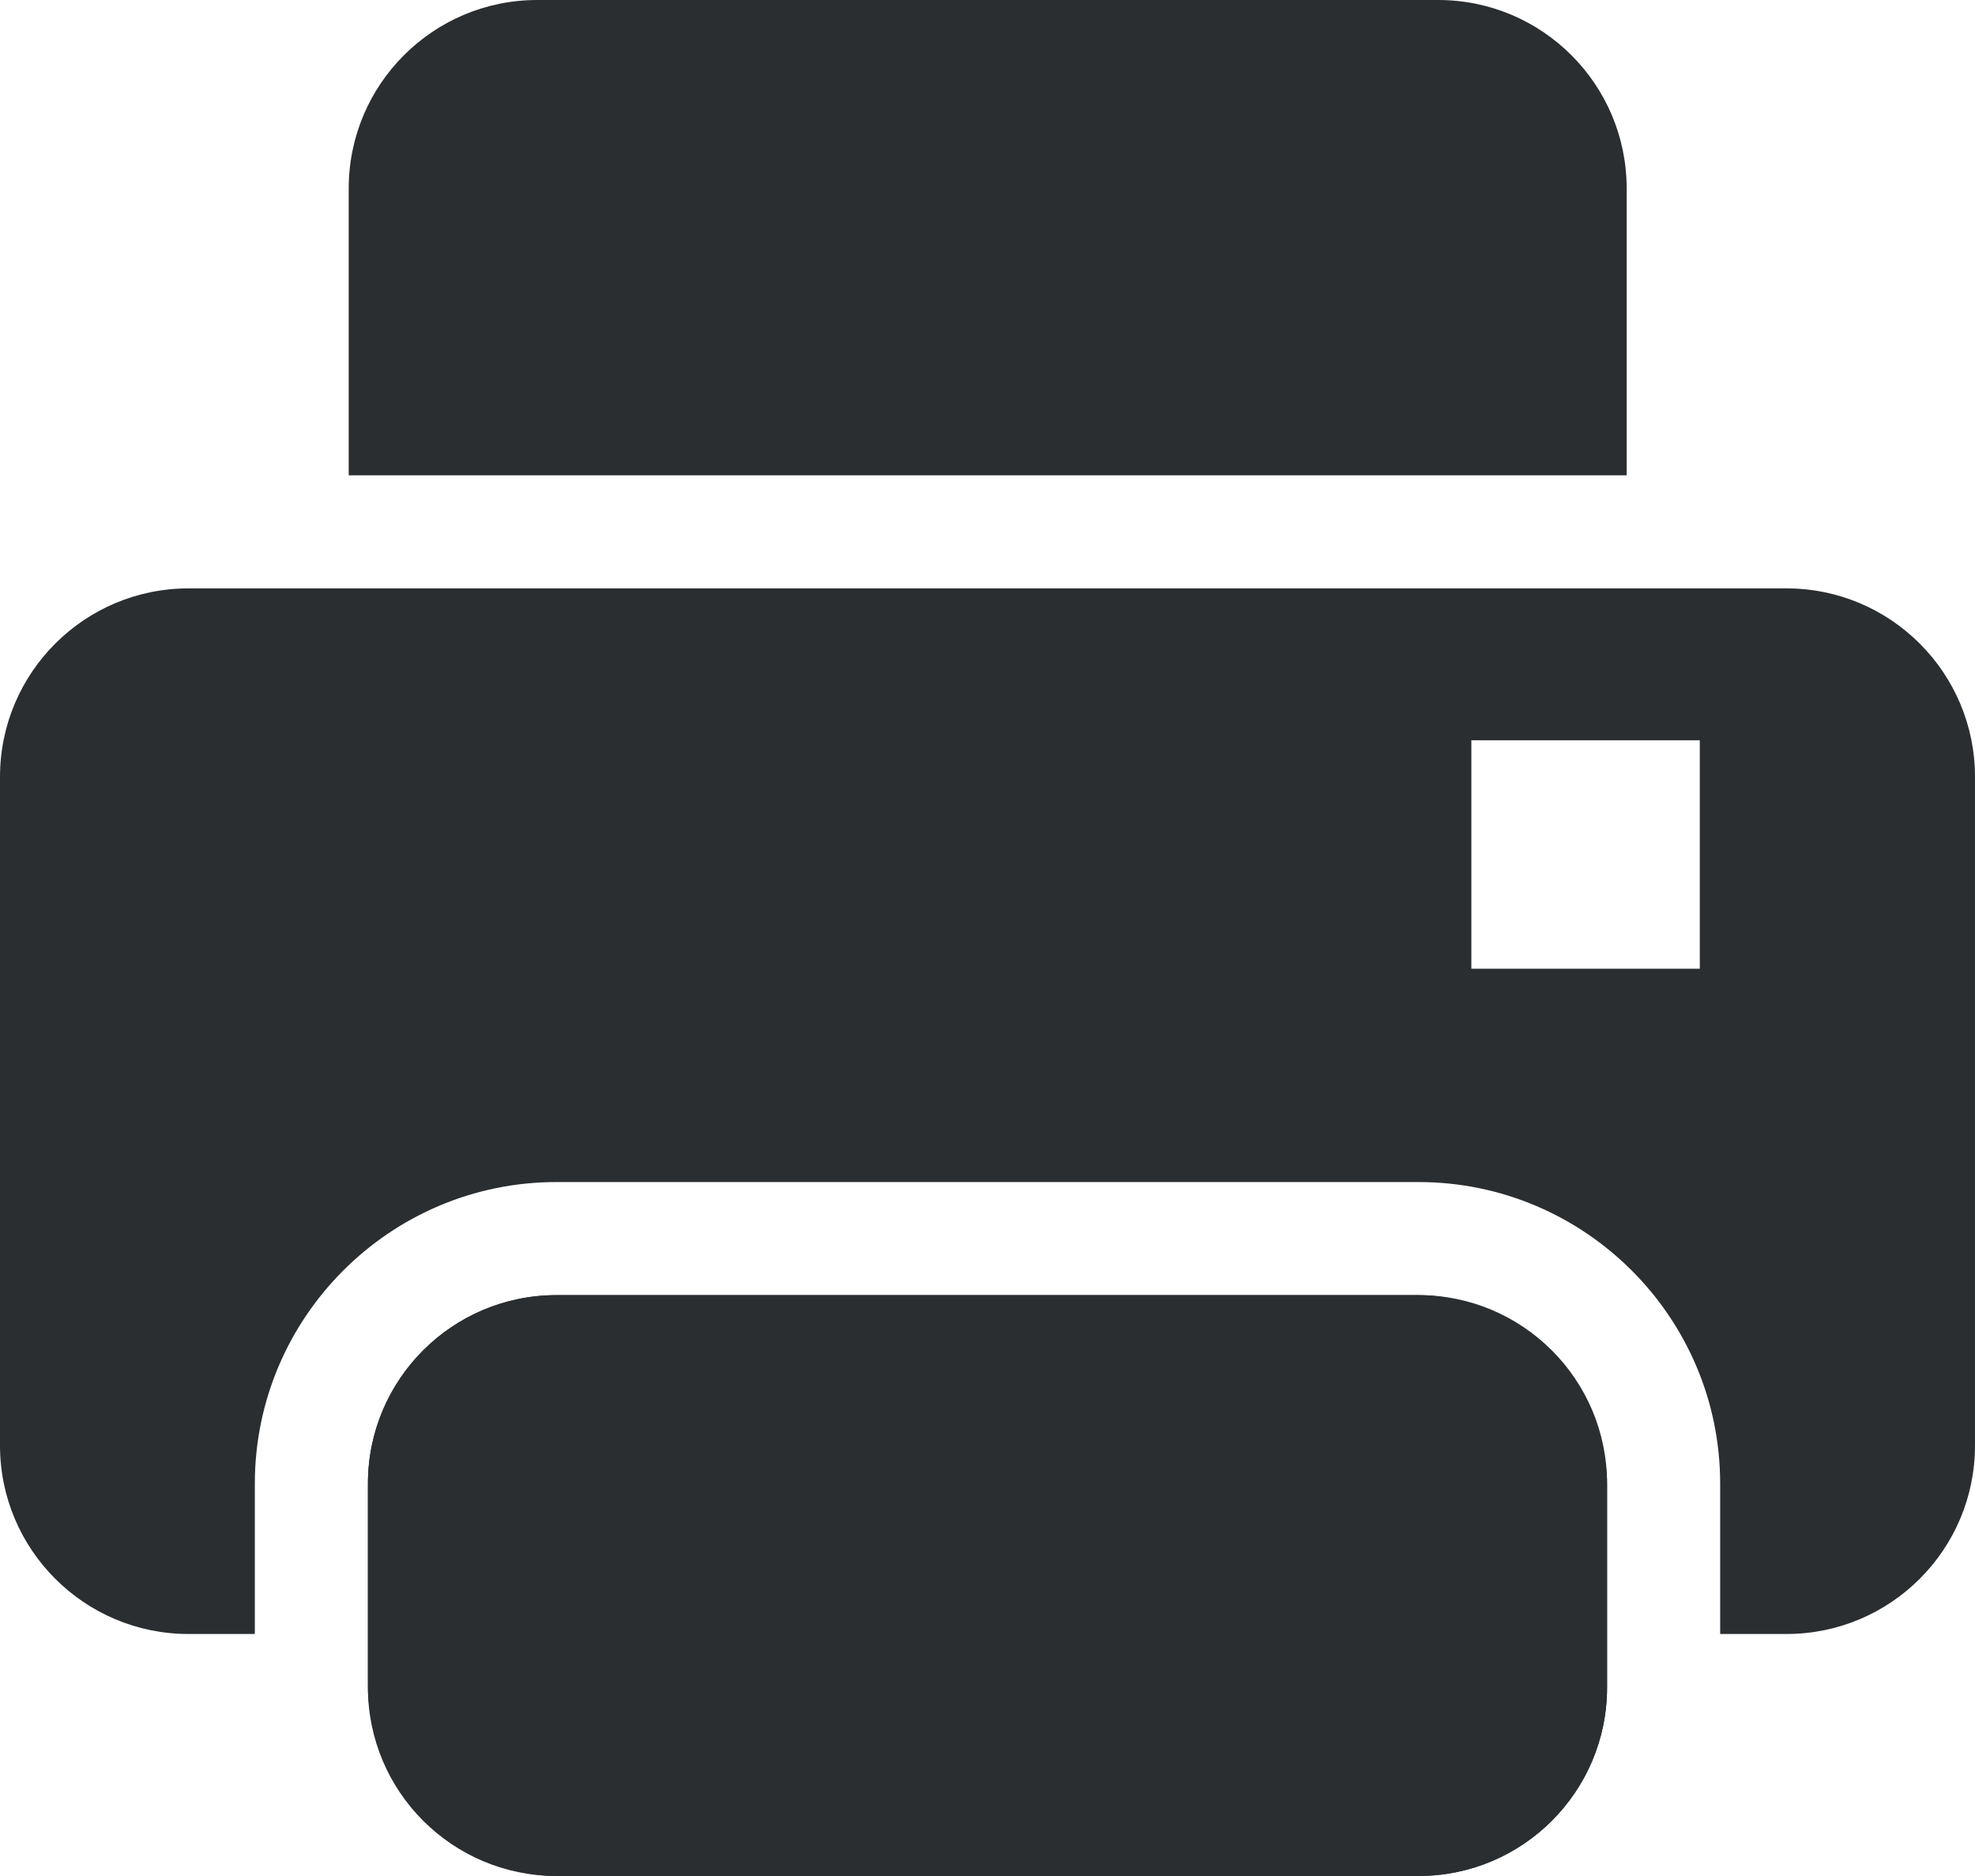 <?xml version="1.0" encoding="UTF-8"?> <svg xmlns="http://www.w3.org/2000/svg" id="Layer_2" data-name="Layer 2" viewBox="0 0 52.39 49.77"><defs><style> .cls-1 { fill: #2b2e31; stroke-width: 0px; } </style></defs><g id="_1" data-name=" 1"><g><path class="cls-1" d="M43.15,5c0-2.76-2.24-5-5-5H14.25c-2.76,0-5,2.24-5,5v7.61h33.9v-7.61Z"></path><path class="cls-1" d="M14.76,31.36h22.87c4.41,0,8,3.59,8,8v3.99h1.76c2.76,0,5-2.24,5-5v-17.74c0-2.76-2.24-5-5-5H5c-2.76,0-5,2.24-5,5v17.74c0,2.76,2.24,5,5,5h1.76v-3.99c0-4.41,3.59-8,8-8ZM39.03,19.64h6.06v6.06h-6.06v-6.06Z"></path><rect class="cls-1" x="9.76" y="34.36" width="32.87" height="15.41" rx="5" ry="5"></rect><path class="cls-1" d="M37.63,49.77H14.76c-2.76,0-5-2.24-5-5v-5.41c0-2.76,2.24-5,5-5h22.87c2.76,0,5,2.24,5,5v5.41c0,2.76-2.24,5-5,5Z"></path></g></g></svg> 